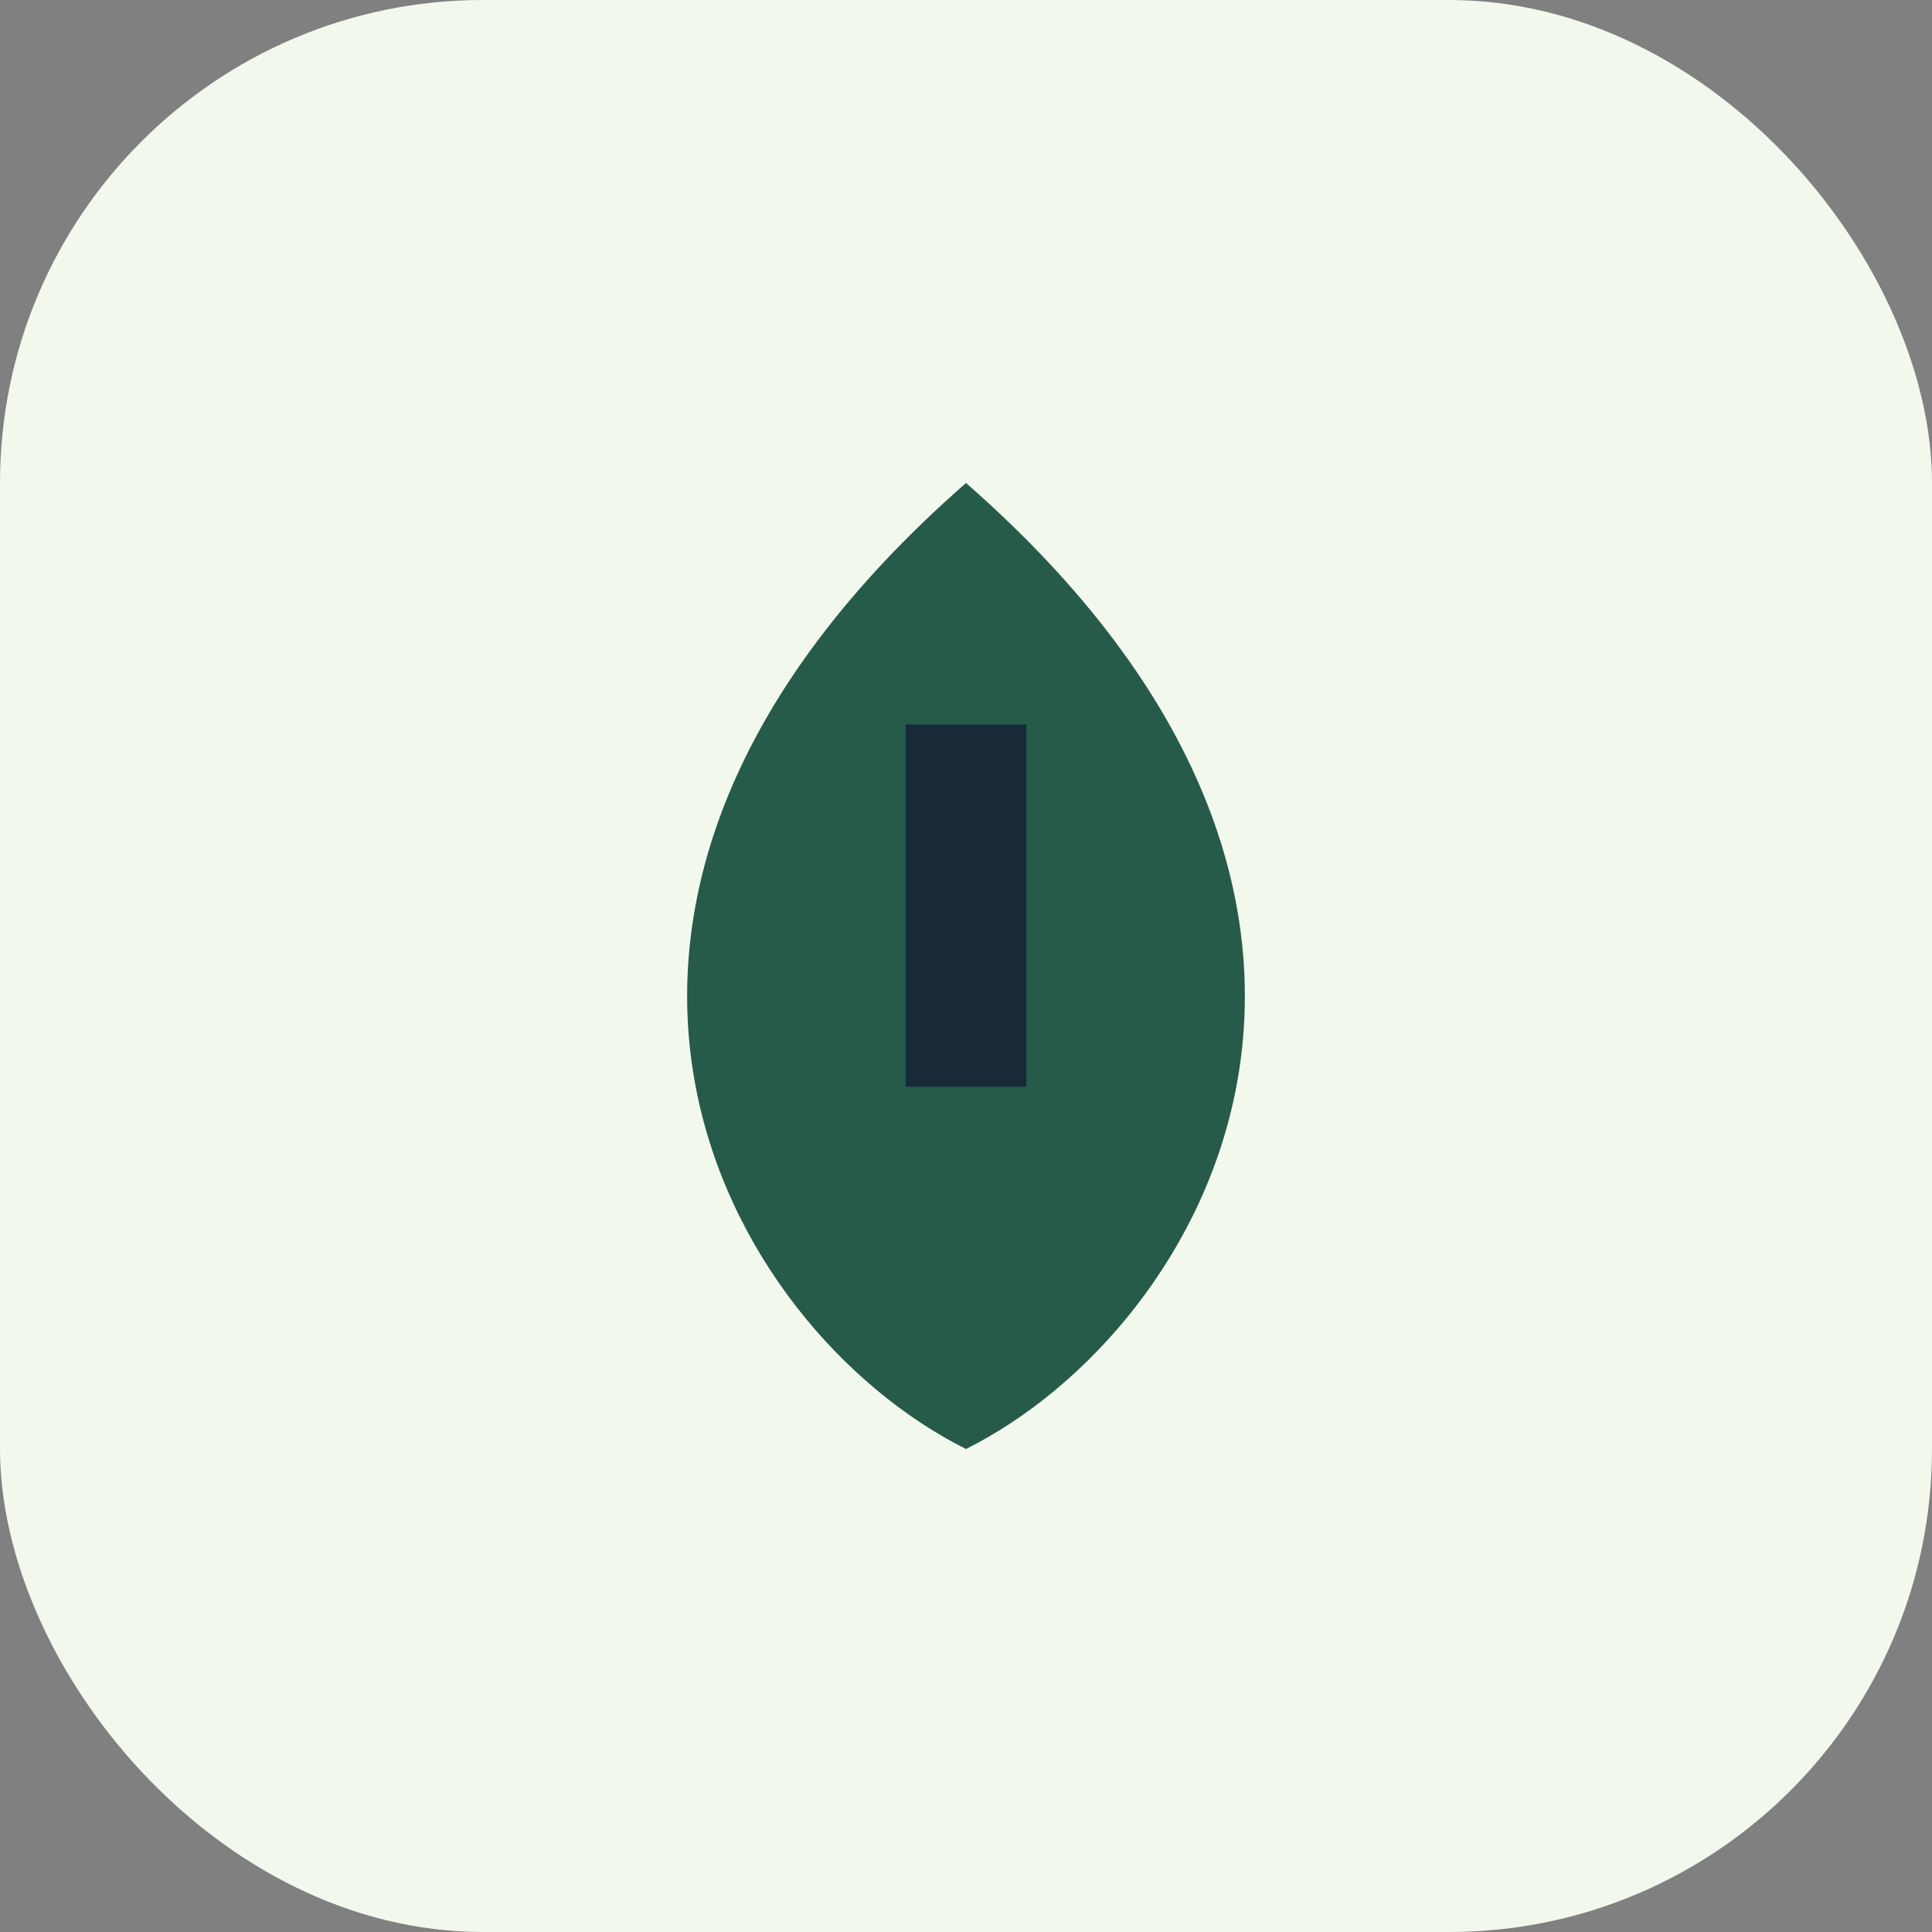 <?xml version="1.0" encoding="UTF-8"?>
<svg xmlns="http://www.w3.org/2000/svg" width="32" height="32" viewBox="0 0 32 32"><rect x="0" y="0" width="32" height="32" fill="#808080" stroke="none"/><rect width="32" height="32" rx="8" fill="#F3F8ED"/><path d="M16 24c4-2 8-9 0-16-8 7-4 14 0 16z" fill="#265B4A"/><path d="M16 18V12" stroke="#182A38" stroke-width="2"/></svg>